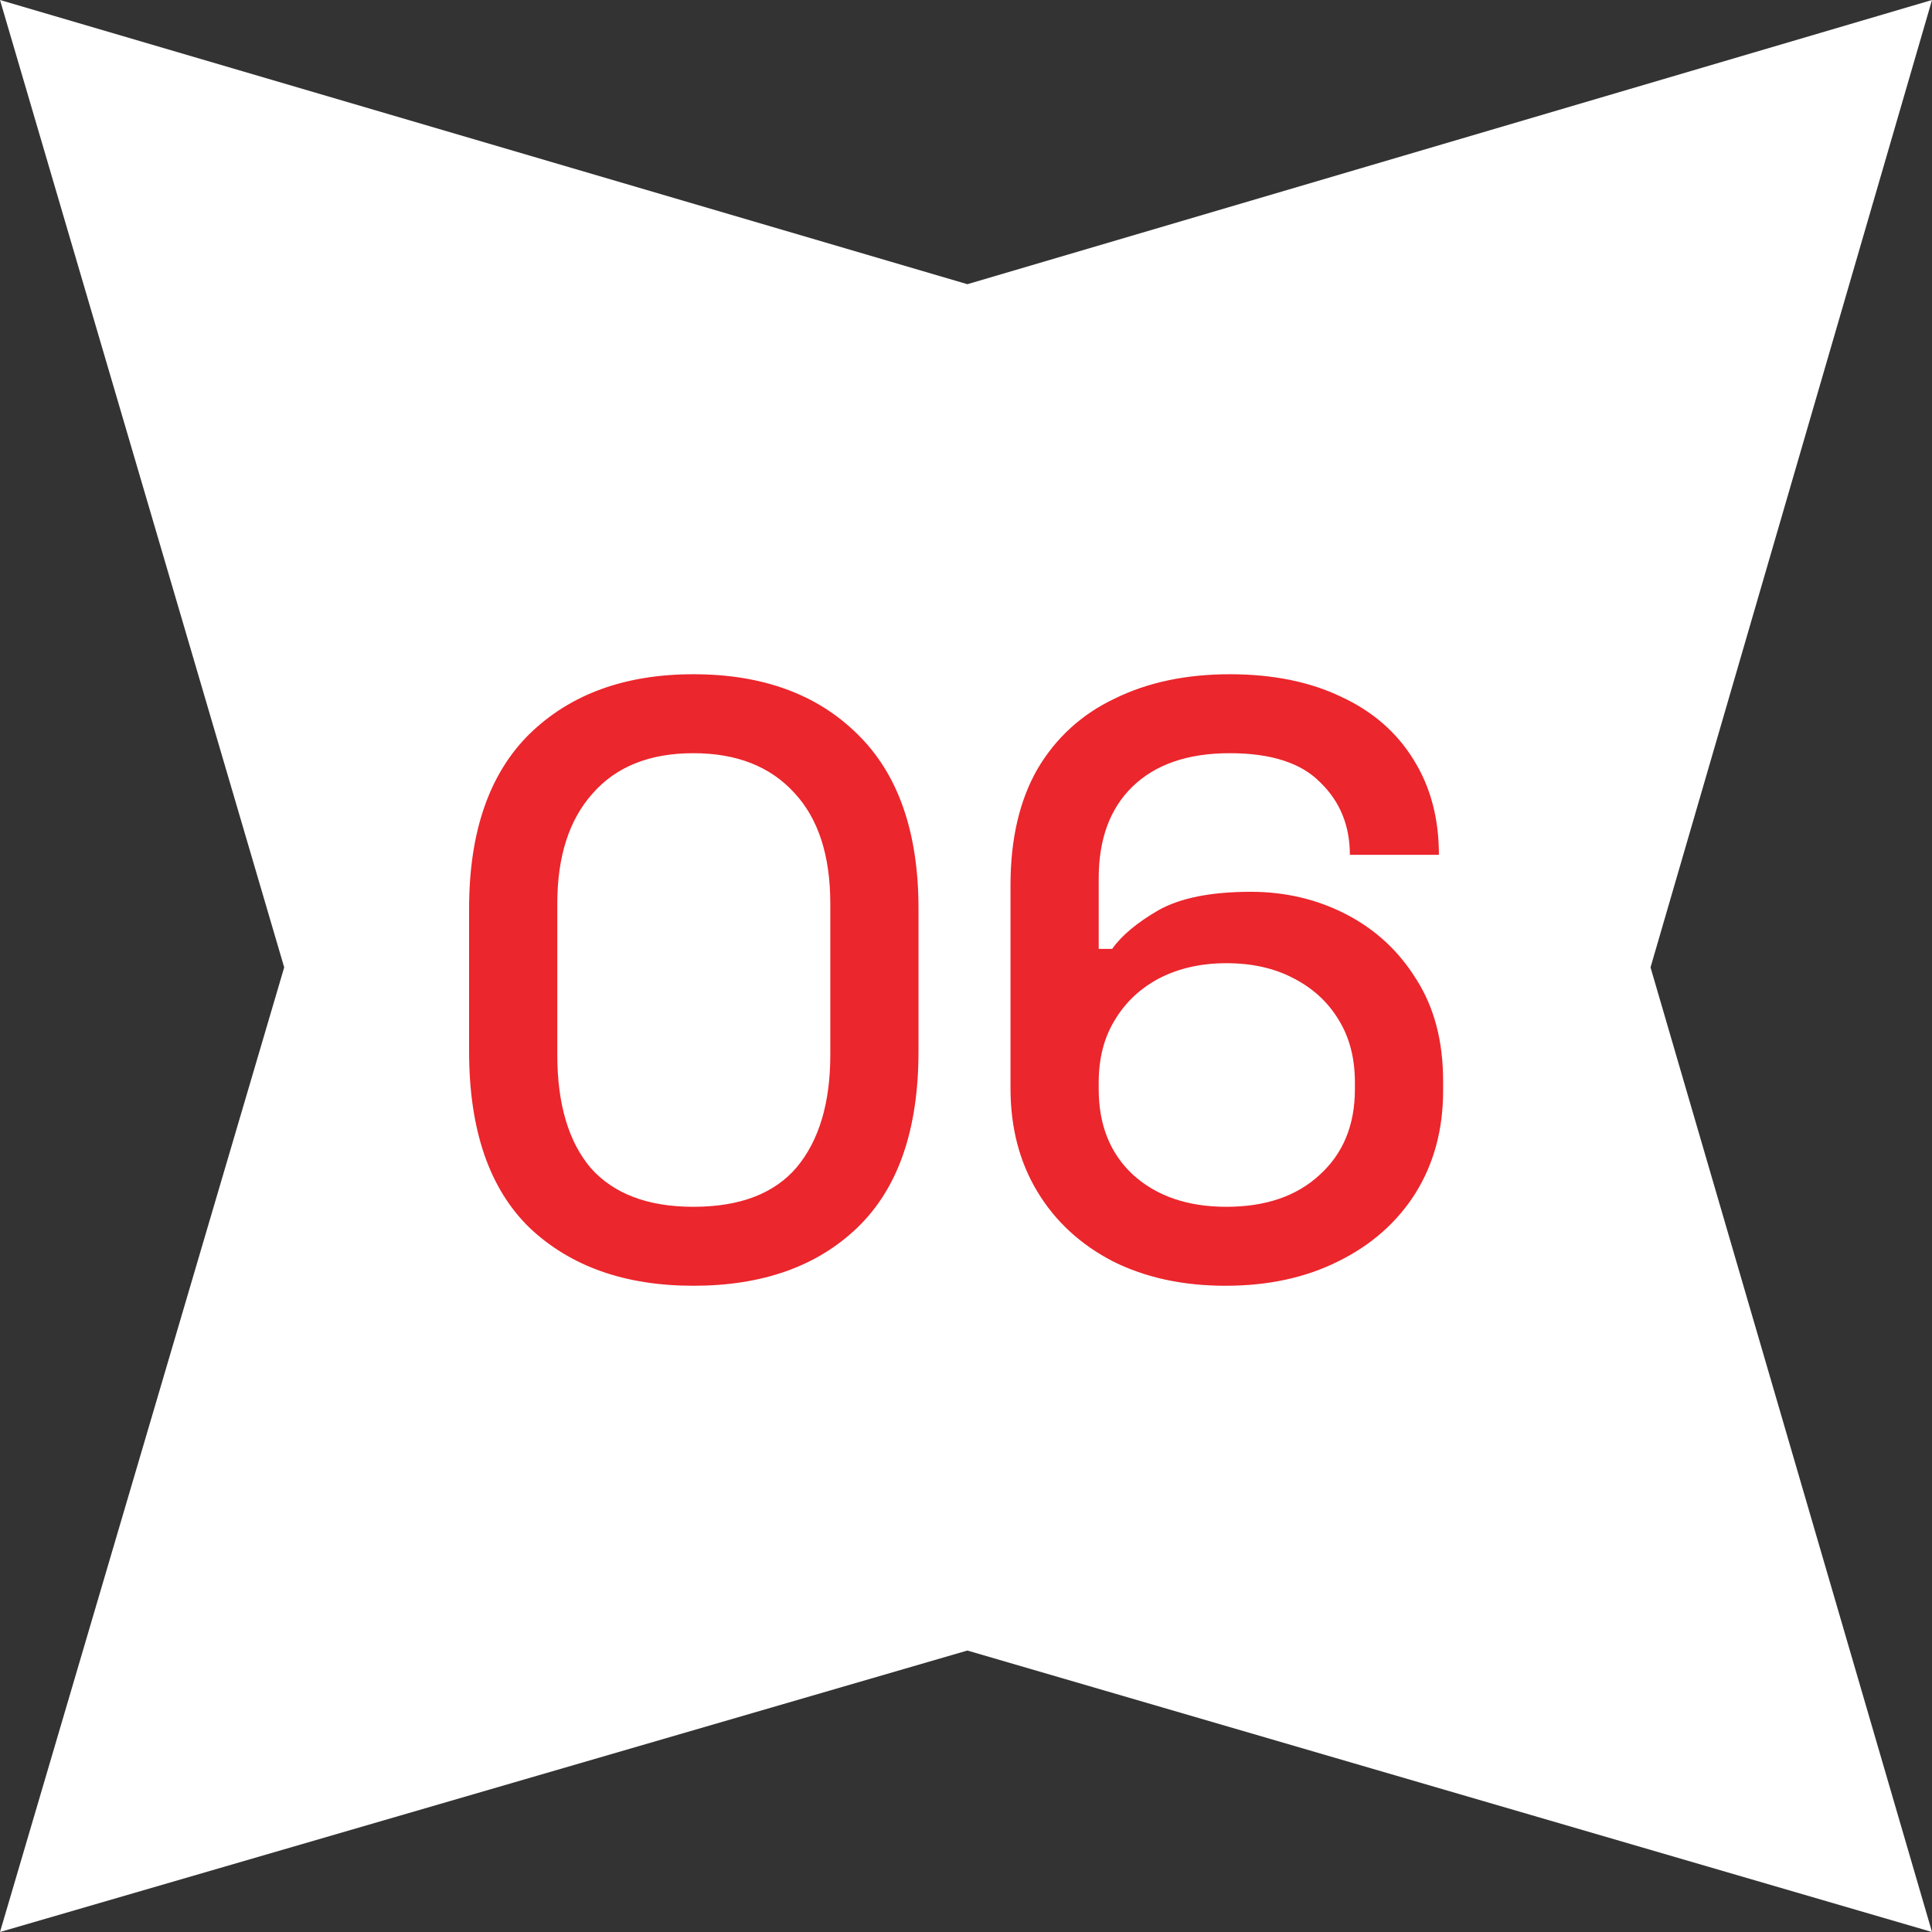 <svg xmlns="http://www.w3.org/2000/svg" width="138" height="138" viewBox="0 0 138 138" fill="none"><rect x="0" y="0" width="138" height="138" fill="#333333" stroke="none"/><path d="M69.098 20.3L138 0L117.895 69.098L138 138L69.098 117.895L0 138L20.3 69.098L0 0L69.098 20.3Z" fill="white"></path><path d="M49.527 91.84C44.647 91.84 40.747 90.46 37.827 87.7C34.947 84.9 33.507 80.7 33.507 75.1V64.9C33.507 59.42 34.947 55.26 37.827 52.42C40.747 49.58 44.647 48.16 49.527 48.16C54.447 48.16 58.347 49.58 61.227 52.42C64.147 55.26 65.607 59.42 65.607 64.9V75.1C65.607 80.7 64.147 84.9 61.227 87.7C58.347 90.46 54.447 91.84 49.527 91.84ZM49.527 86.2C52.847 86.2 55.307 85.26 56.907 83.38C58.507 81.46 59.307 78.78 59.307 75.34V64.54C59.307 61.1 58.447 58.46 56.727 56.62C55.007 54.74 52.607 53.8 49.527 53.8C46.407 53.8 44.007 54.76 42.327 56.68C40.647 58.56 39.807 61.18 39.807 64.54V75.34C39.807 78.86 40.607 81.56 42.207 83.44C43.847 85.28 46.287 86.2 49.527 86.2ZM87.539 91.84C84.499 91.84 81.819 91.26 79.499 90.1C77.179 88.9 75.379 87.24 74.099 85.12C72.819 83 72.179 80.54 72.179 77.74V63.22C72.179 59.94 72.819 57.18 74.099 54.94C75.419 52.7 77.259 51.02 79.619 49.9C81.979 48.74 84.719 48.16 87.839 48.16C90.919 48.16 93.579 48.7 95.819 49.78C98.059 50.82 99.779 52.32 100.979 54.28C102.179 56.2 102.779 58.46 102.779 61.06H96.419C96.419 58.98 95.719 57.26 94.319 55.9C92.959 54.5 90.799 53.8 87.839 53.8C84.839 53.8 82.519 54.6 80.879 56.2C79.279 57.76 78.479 59.94 78.479 62.74V67.78H79.439C80.119 66.82 81.219 65.9 82.739 65.02C84.299 64.14 86.499 63.7 89.339 63.7C91.819 63.7 94.099 64.24 96.179 65.32C98.259 66.4 99.919 67.94 101.159 69.94C102.439 71.94 103.079 74.36 103.079 77.2V77.92C103.079 80.68 102.419 83.12 101.099 85.24C99.779 87.32 97.939 88.94 95.579 90.1C93.259 91.26 90.579 91.84 87.539 91.84ZM87.599 86.2C90.399 86.2 92.619 85.44 94.259 83.92C95.939 82.4 96.779 80.36 96.779 77.8V77.32C96.779 75.6 96.399 74.12 95.639 72.88C94.879 71.6 93.799 70.6 92.399 69.88C91.039 69.16 89.439 68.8 87.599 68.8C85.799 68.8 84.199 69.16 82.799 69.88C81.439 70.6 80.379 71.6 79.619 72.88C78.859 74.12 78.479 75.6 78.479 77.32V77.8C78.479 80.36 79.299 82.4 80.939 83.92C82.619 85.44 84.839 86.2 87.599 86.2Z" fill="#EB262C"></path></svg>